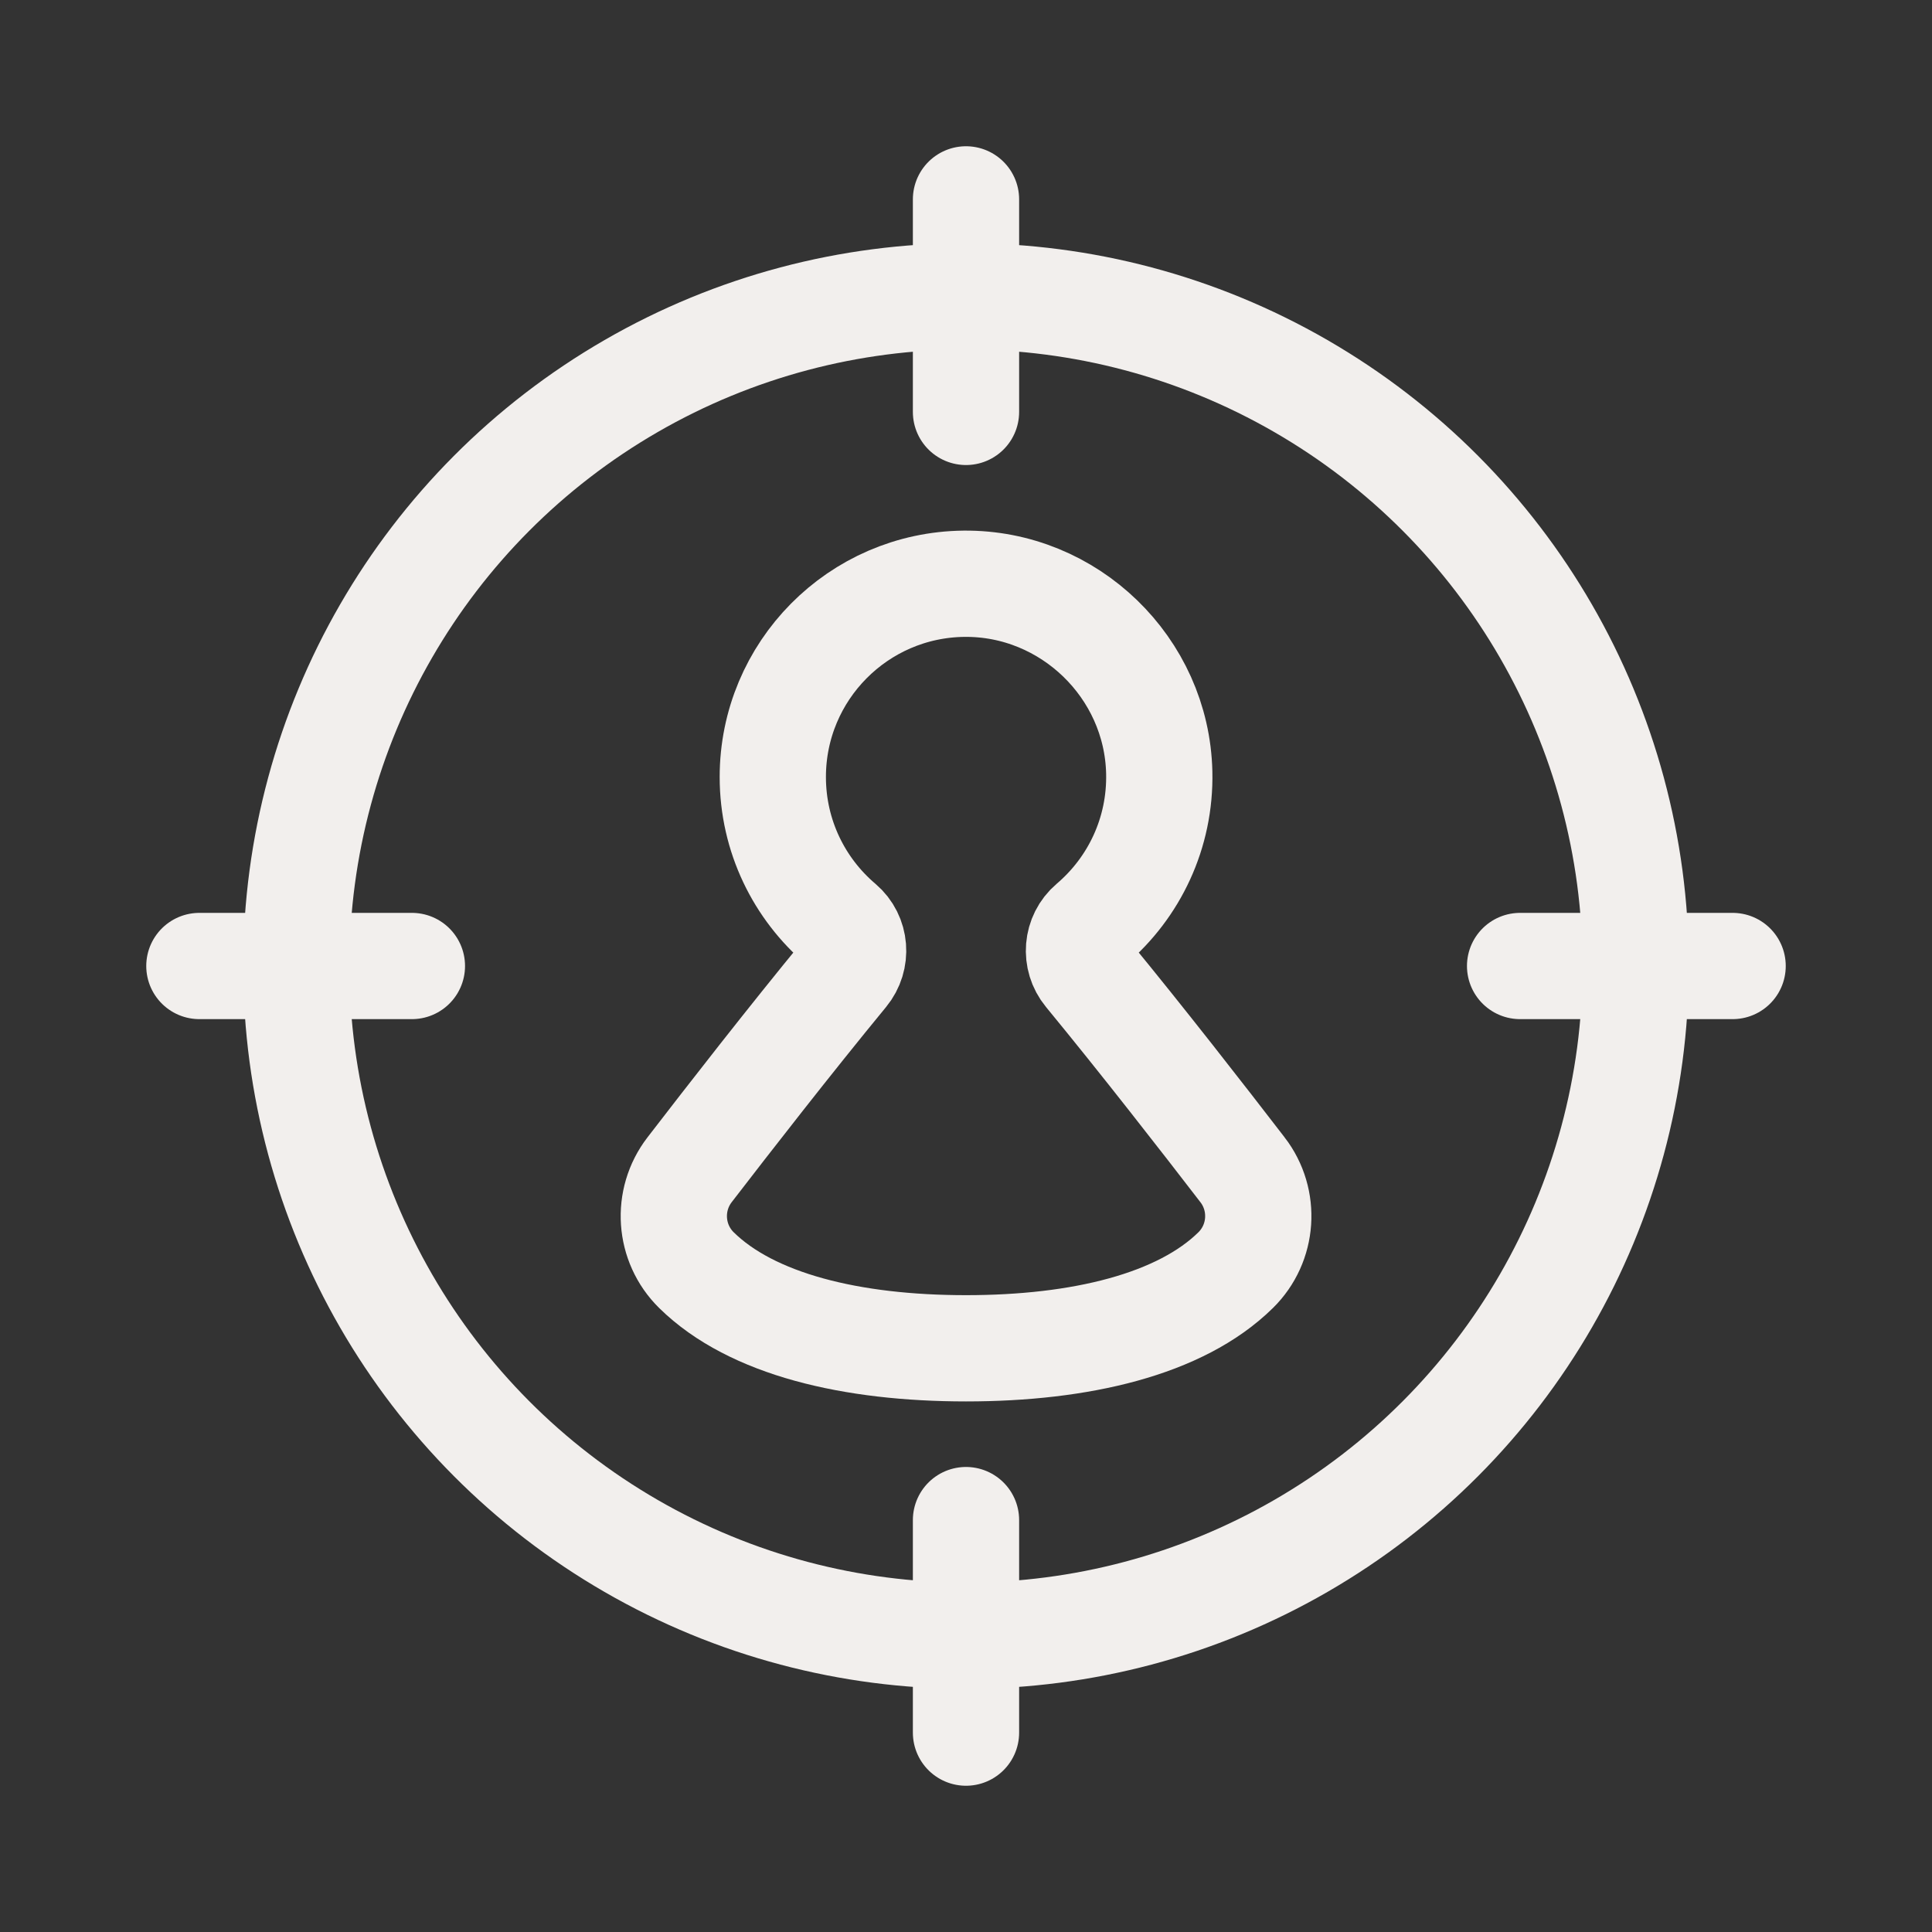 <?xml version="1.0" encoding="UTF-8"?>
<svg id="Capa_2" data-name="Capa 2" xmlns="http://www.w3.org/2000/svg" viewBox="0 0 400 400">
  <rect x="0" y="0" width="400" height="400" fill="#333333" stroke="none"/>
  <defs>
    <style>
      .cls-1 {
        stroke-miterlimit: 10;
      }

      .cls-1, .cls-2 {
        fill: none;
        stroke: #f2efed;
        stroke-linecap: round;
        stroke-width: 22px;
      }

      .cls-2 {
        stroke-linejoin: round;
      }
    </style>
  </defs>
  <g id="iconos">
    <path class="cls-1" d="M257.24,242.18c-8.01-10.41-20.75-26.79-32.18-40.68-2.52-3.06-2.16-7.59.86-10.16,8.84-7.52,14.37-18.81,14.09-31.39-.49-21.74-18.68-39.32-40.43-39.09-21.9.23-39.58,18.06-39.58,40.01,0,12.22,5.48,23.16,14.12,30.49,3.01,2.56,3.35,7.09.83,10.15-11.43,13.89-24.17,30.27-32.18,40.68-4.84,6.29-4.24,15.21,1.42,20.78,11.43,11.25,32.15,16.18,55.82,16.18s44.39-4.93,55.82-16.18c5.66-5.57,6.26-14.49,1.42-20.78Z"/>
    <circle class="cls-2" cx="200" cy="200" r="138.65"/>
    <g>
      <line class="cls-1" x1="200" y1="85.28" x2="200" y2="41.28"/>
      <line class="cls-1" x1="200" y1="358.72" x2="200" y2="314.72"/>
    </g>
    <g>
      <line class="cls-1" x1="314.72" y1="200" x2="358.72" y2="200"/>
      <line class="cls-1" x1="41.28" y1="200" x2="85.28" y2="200"/>
    </g>
  </g>
</svg>